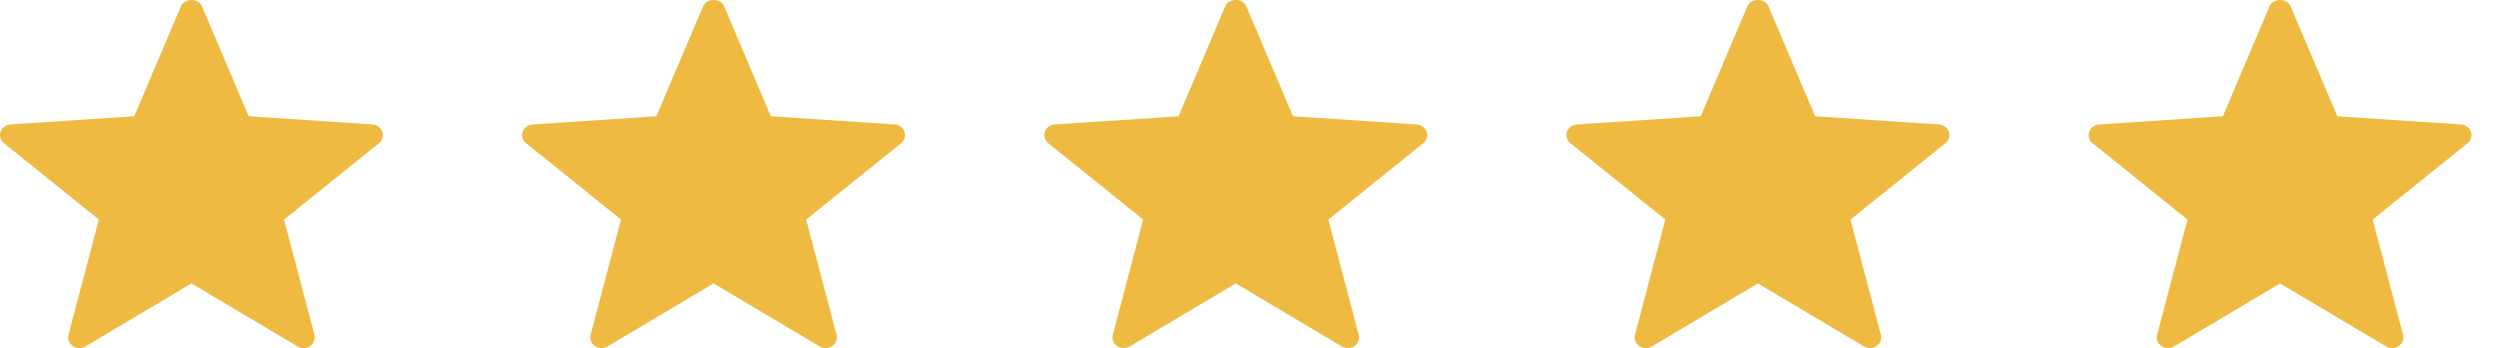 <?xml version="1.0" encoding="UTF-8"?>
<svg xmlns="http://www.w3.org/2000/svg" width="79" height="11" viewBox="0 0 79 11" fill="none">
  <path d="M9.404 10.949L6.05 8.956L2.696 10.949C2.574 11.022 2.417 11.016 2.299 10.935C2.182 10.855 2.129 10.715 2.164 10.582L3.124 6.938L0.127 4.527C0.016 4.439 -0.027 4.295 0.017 4.165C0.062 4.034 0.186 3.943 0.33 3.933L4.242 3.674L5.721 0.191C5.83 -0.064 6.27 -0.064 6.379 0.191L7.858 3.674L11.77 3.933C11.914 3.943 12.038 4.034 12.083 4.165C12.127 4.295 12.084 4.439 11.973 4.527L8.976 6.938L9.936 10.582C9.971 10.715 9.918 10.855 9.801 10.935C9.681 11.018 9.524 11.02 9.404 10.949Z" fill="#EEBA41"></path>
  <path d="M25.904 10.949L22.55 8.956L19.196 10.949C19.074 11.022 18.917 11.016 18.799 10.935C18.682 10.855 18.629 10.715 18.664 10.582L19.624 6.938L16.627 4.527C16.516 4.439 16.473 4.295 16.517 4.165C16.562 4.034 16.686 3.943 16.83 3.933L20.741 3.674L22.221 0.191C22.33 -0.064 22.77 -0.064 22.879 0.191L24.358 3.674L28.27 3.933C28.414 3.943 28.538 4.034 28.583 4.165C28.627 4.295 28.584 4.439 28.473 4.527L25.476 6.938L26.436 10.582C26.471 10.715 26.418 10.855 26.3 10.935C26.181 11.018 26.024 11.02 25.904 10.949Z" fill="#EEBA41"></path>
  <path d="M42.404 10.949L39.05 8.956L35.696 10.949C35.574 11.022 35.417 11.016 35.299 10.935C35.182 10.855 35.129 10.715 35.164 10.582L36.124 6.938L33.127 4.527C33.016 4.439 32.973 4.295 33.017 4.165C33.062 4.034 33.186 3.943 33.33 3.933L37.242 3.674L38.721 0.191C38.83 -0.064 39.27 -0.064 39.379 0.191L40.858 3.674L44.77 3.933C44.914 3.943 45.038 4.034 45.083 4.165C45.127 4.295 45.084 4.439 44.973 4.527L41.976 6.938L42.936 10.582C42.971 10.715 42.918 10.855 42.8 10.935C42.681 11.018 42.524 11.02 42.404 10.949Z" fill="#EEBA41"></path>
  <path d="M58.904 10.949L55.55 8.956L52.196 10.949C52.074 11.022 51.917 11.016 51.799 10.935C51.682 10.855 51.629 10.715 51.664 10.582L52.624 6.938L49.627 4.527C49.516 4.439 49.473 4.295 49.517 4.165C49.562 4.034 49.686 3.943 49.83 3.933L53.742 3.674L55.221 0.191C55.33 -0.064 55.77 -0.064 55.879 0.191L57.358 3.674L61.27 3.933C61.414 3.943 61.538 4.034 61.583 4.165C61.627 4.295 61.584 4.439 61.473 4.527L58.476 6.938L59.436 10.582C59.471 10.715 59.418 10.855 59.3 10.935C59.181 11.018 59.024 11.02 58.904 10.949Z" fill="#EEBA41"></path>
  <path d="M75.404 10.949L72.05 8.956L68.696 10.949C68.574 11.022 68.417 11.016 68.299 10.935C68.182 10.855 68.129 10.715 68.164 10.582L69.124 6.938L66.127 4.527C66.016 4.439 65.973 4.295 66.017 4.165C66.062 4.034 66.186 3.943 66.33 3.933L70.242 3.674L71.721 0.191C71.83 -0.064 72.27 -0.064 72.379 0.191L73.859 3.674L77.77 3.933C77.914 3.943 78.038 4.034 78.083 4.165C78.127 4.295 78.084 4.439 77.973 4.527L74.976 6.938L75.936 10.582C75.971 10.715 75.918 10.855 75.8 10.935C75.681 11.018 75.524 11.02 75.404 10.949Z" fill="#EEBA41"></path>
</svg>
